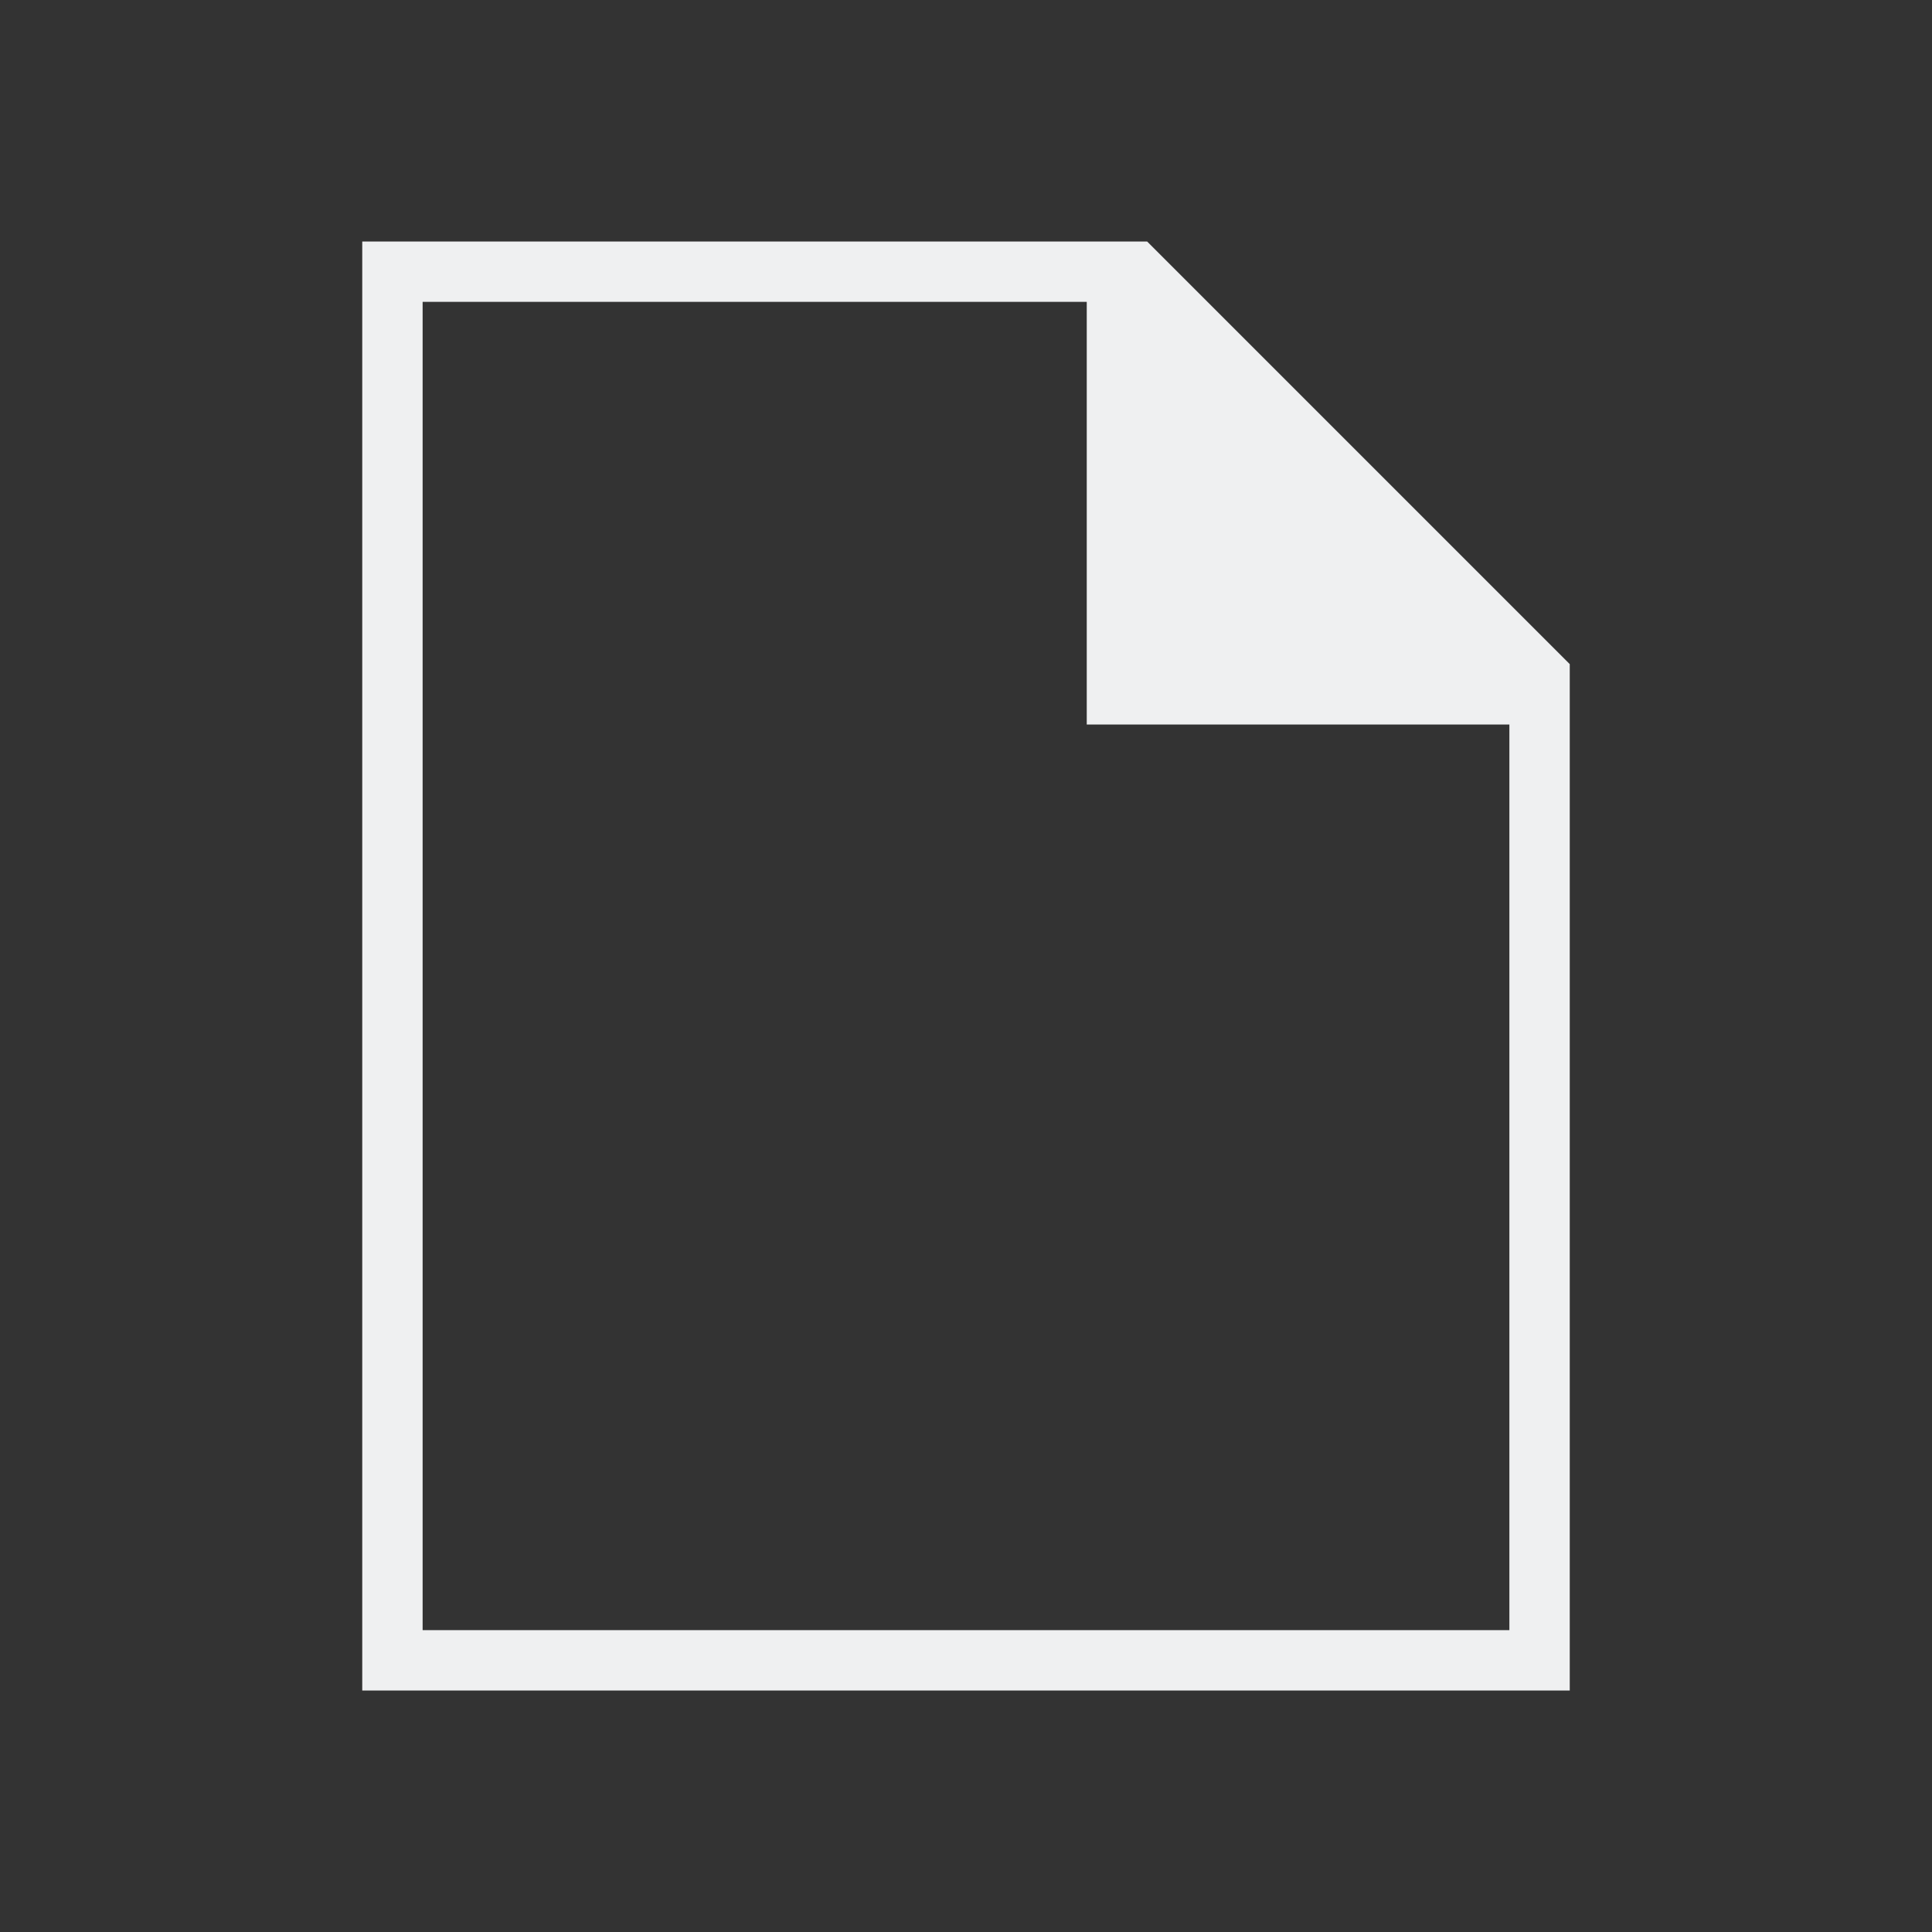 <svg viewBox="0 0 32 32" xmlns="http://www.w3.org/2000/svg"><rect x="0" y="0" width="32" height="32" fill="#333333" stroke="none"/><path d="m6 4v24h20v-17l-7-7h-1zm1 1h11v7h7v15h-18z" fill="#eff0f1"/></svg>
